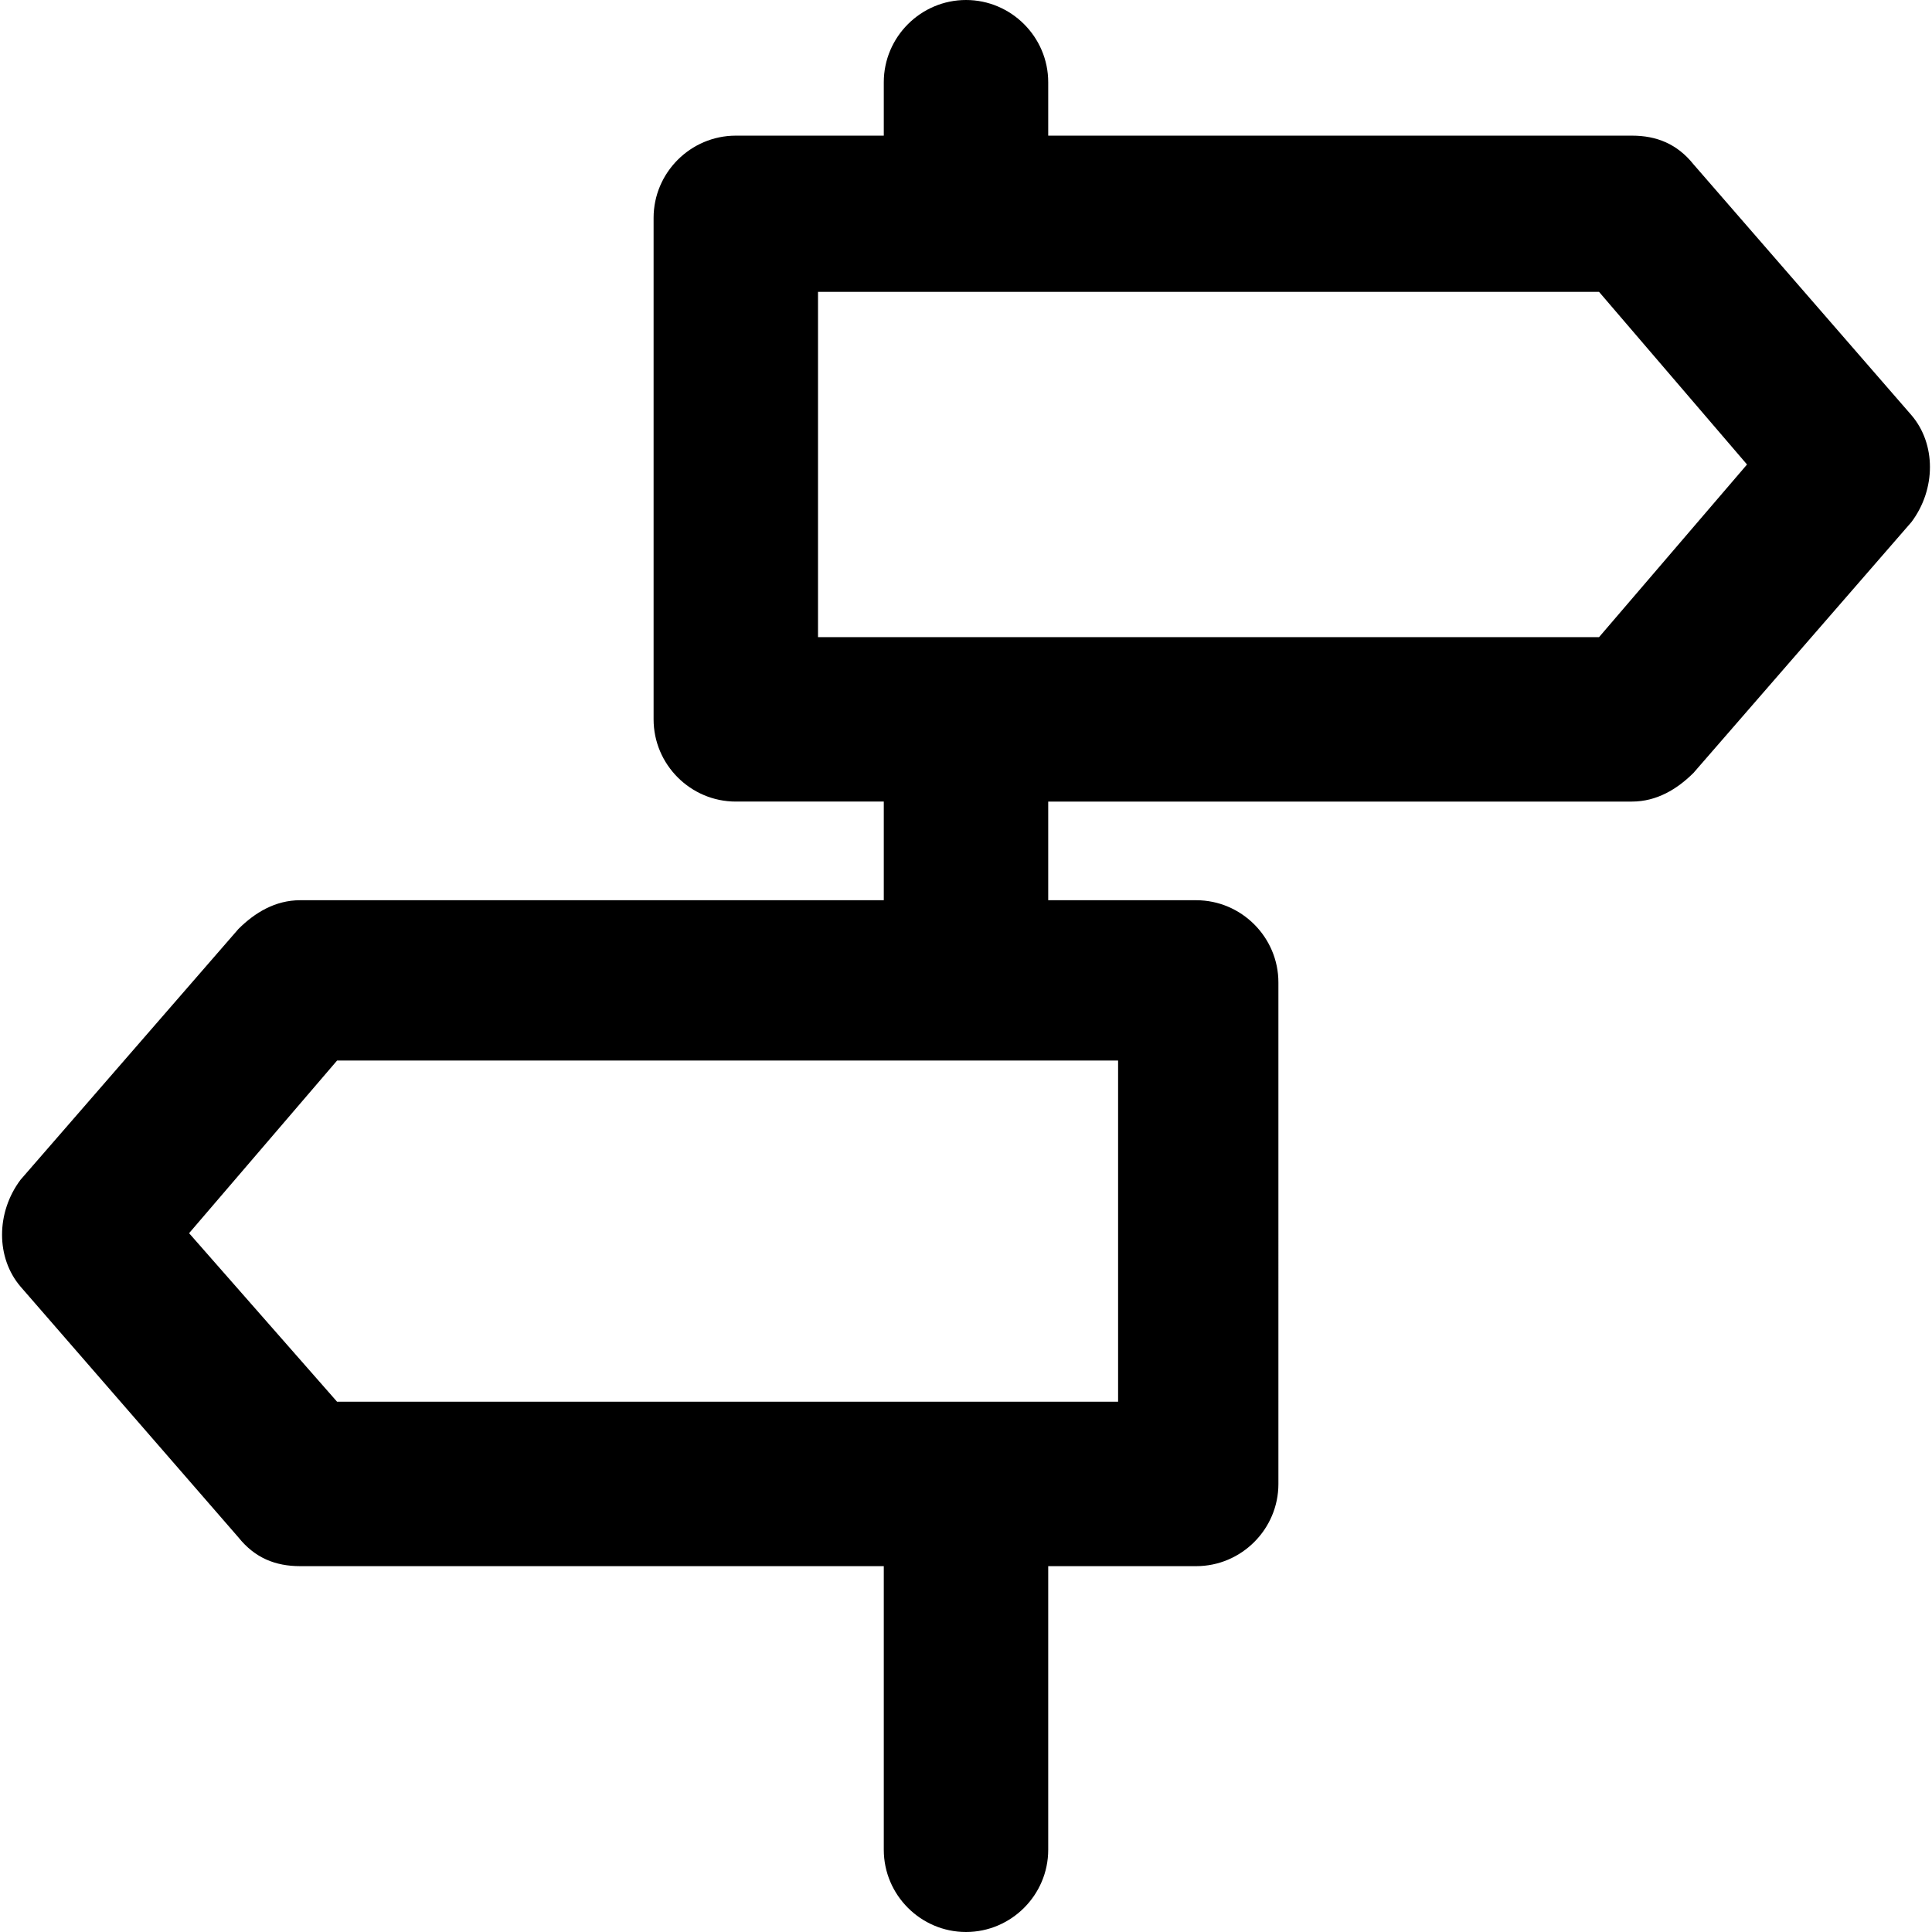 <?xml version="1.0" encoding="iso-8859-1"?>
<!-- Uploaded to: SVG Repo, www.svgrepo.com, Generator: SVG Repo Mixer Tools -->
<svg fill="#000000" height="800px" width="800px" version="1.1" id="Layer_1" xmlns="http://www.w3.org/2000/svg" xmlns:xlink="http://www.w3.org/1999/xlink" 
	 viewBox="0 0 501.334 501.334" xml:space="preserve">
<g>
	<g>
		<path d="M496,107.733l-56.533-65.067c-4.267-5.333-9.6-7.467-16-7.467H272V21.333C272,9.6,262.4,0,250.667,0
			c-11.733,0-21.333,9.6-21.333,21.333V35.2h-38.4c-11.733,0-21.333,9.6-21.333,21.333v130.133c0,11.733,9.6,21.333,21.333,21.333
			h38.4v25.6H77.867c-6.4,0-11.733,3.2-16,7.467L5.334,306.133c-6.4,8.533-6.4,20.267,0,27.733l56.533,65.067
			c4.267,5.333,9.6,7.467,16,7.467h151.467V480c0,11.733,9.6,21.333,21.333,21.333c11.733,0,21.333-9.6,21.333-21.333v-73.6h38.4
			c11.733,0,21.333-9.6,21.333-21.333V254.934c0-11.733-9.6-21.333-21.333-21.333H272V208h151.467c6.4,0,11.733-3.2,16-7.467
			L496,135.466C502.4,126.933,502.4,115.2,496,107.733z M290.134,275.2v88.534H87.467L49.067,320l38.4-44.8H290.134z
			 M414.933,165.333H212.267v-89.6h202.667l38.4,44.8L414.933,165.333z"/>
	</g>
</g>
</svg>